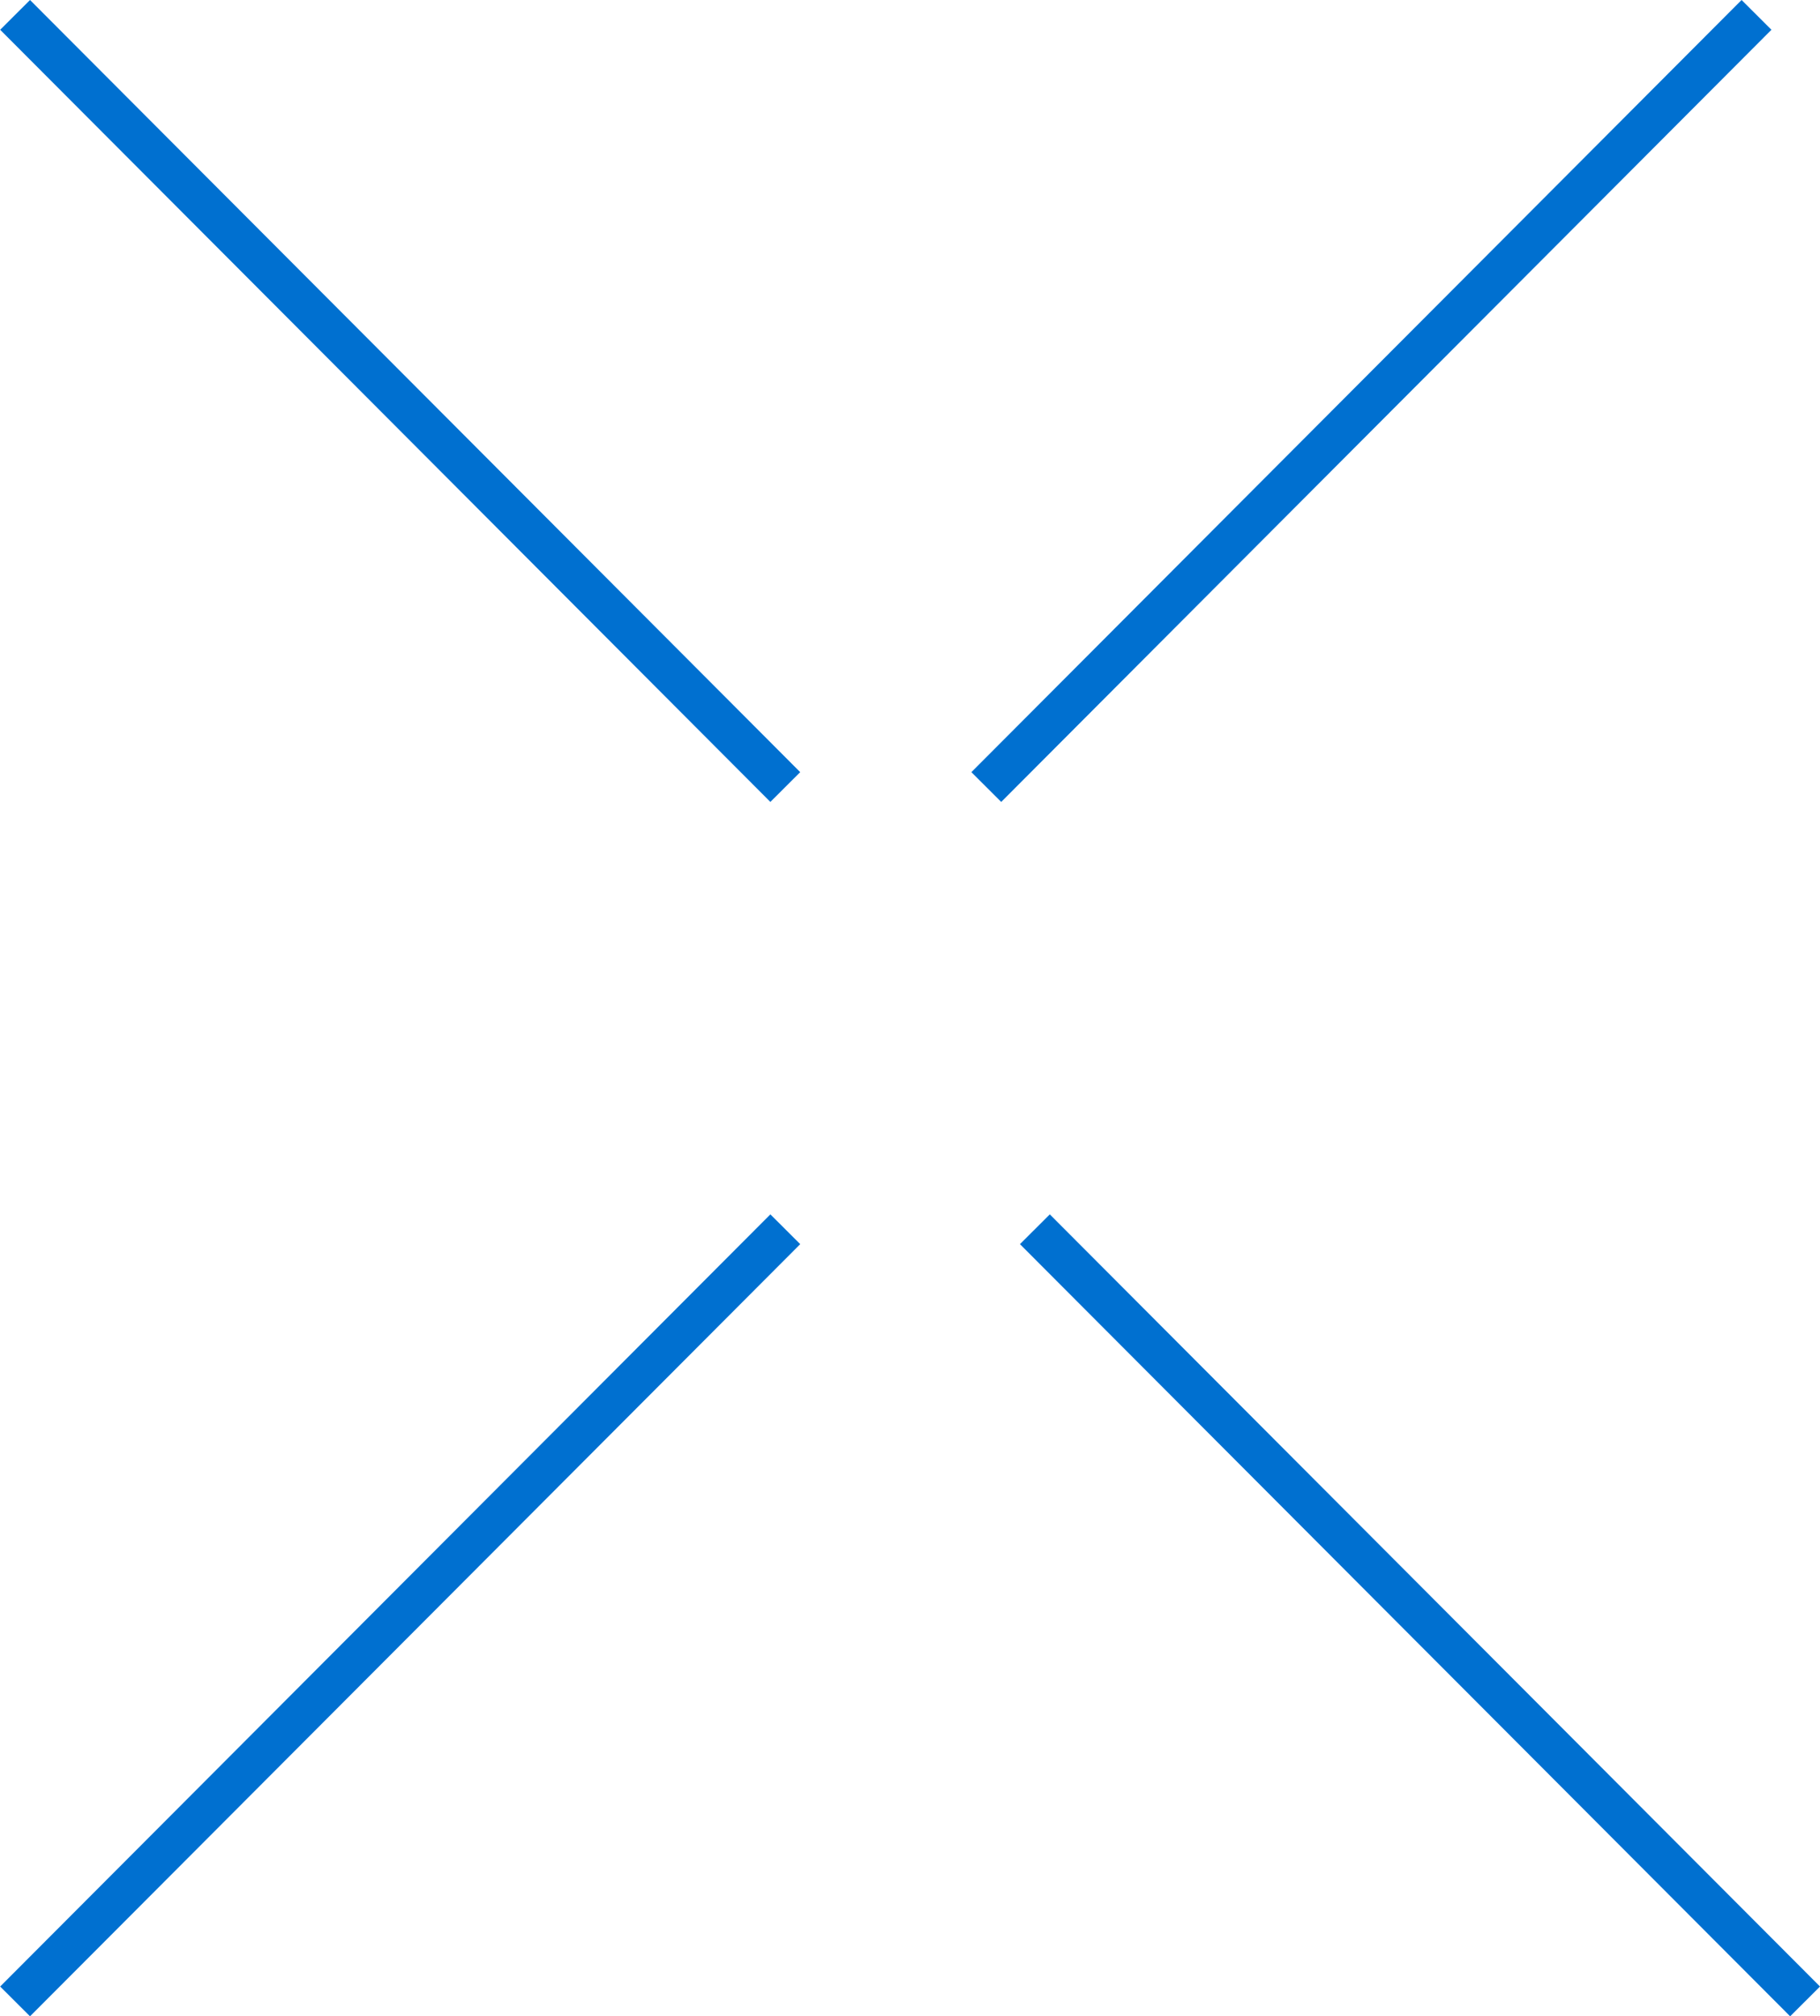 <?xml version="1.0" encoding="UTF-8"?> <svg xmlns="http://www.w3.org/2000/svg" width="43.168" height="47.821" viewBox="0 0 43.168 47.821"> <g id="Group_135" data-name="Group 135" transform="translate(-685.842 -391.102)"> <path id="Path_316" data-name="Path 316" d="M-17374.8,10163.09l18.268-18.313" transform="translate(18061 -9724.521)" fill="none" stroke="#0070d0" stroke-width="1"></path> <path id="Path_317" data-name="Path 317" d="M-17356.537,10163.09l-18.268-18.313" transform="translate(18085.193 -9724.521)" fill="none" stroke="#0070d0" stroke-width="1"></path> <path id="Path_314" data-name="Path 314" d="M-17374.8,10144.775l18.268,18.313" transform="translate(18061 -9753.32)" fill="none" stroke="#0070d0" stroke-width="1"></path> <path id="Path_315" data-name="Path 315" d="M-17356.537,10144.775l-18.268,18.313" transform="translate(18084.041 -9753.32)" fill="none" stroke="#0070d0" stroke-width="1"></path> </g> </svg> 